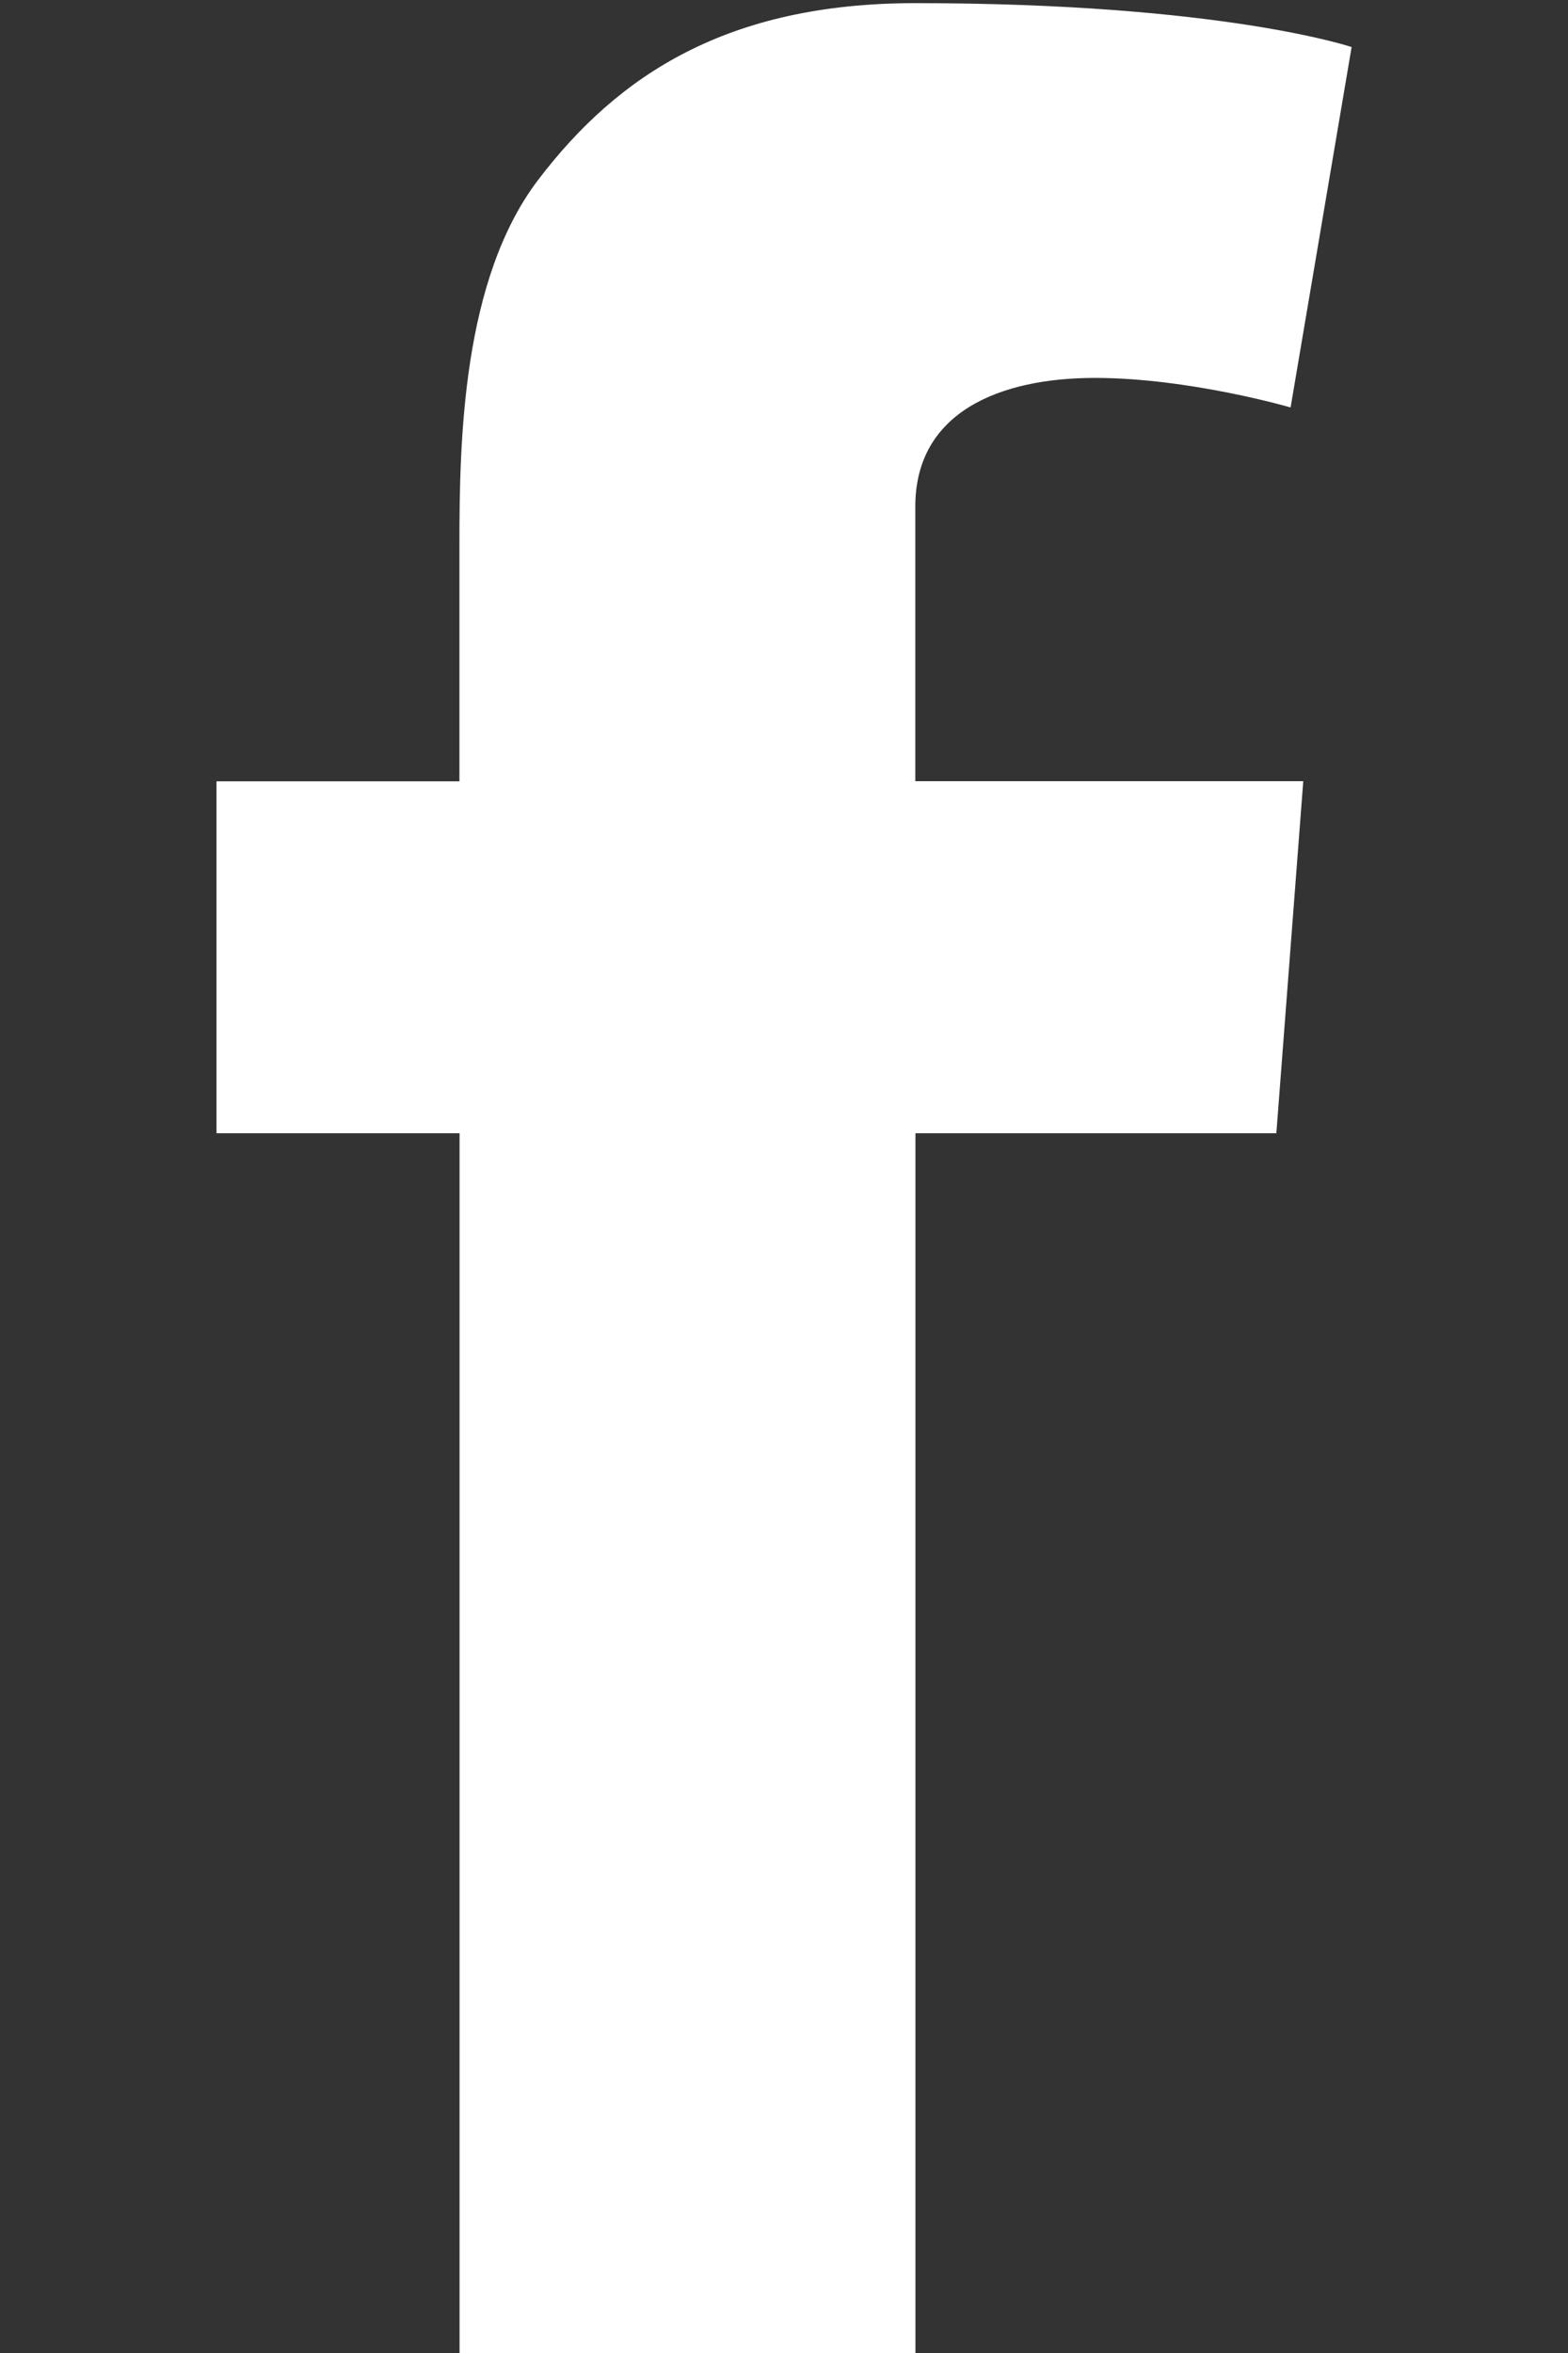 <svg version="1.1" id="Capa_1" xmlns="http://www.w3.org/2000/svg" xmlns:xlink="http://www.w3.org/1999/xlink" x="0px" y="0px"
	 width="12px" height="18px" viewBox="0 0 12 18" enable-background="new 0 0 12 18" xml:space="preserve">
<rect x="0" y="0" width="12" height="18" fill="#333333" stroke="none"/>
<path fill="#FFFFFF" d="M1.656,5.977h1.86v-1.81c0-0.795,0.022-2.026,0.601-2.789c0.612-0.805,1.45-1.354,2.889-1.354
	c2.348,0,3.338,0.336,3.338,0.336L9.877,3.117c0,0-0.775-0.226-1.498-0.226c-0.726,0-1.374,0.261-1.374,0.983v2.102h2.969
	L9.768,8.669H7.006v9.355H3.517V8.669h-1.86V5.977z"/>
</svg>
